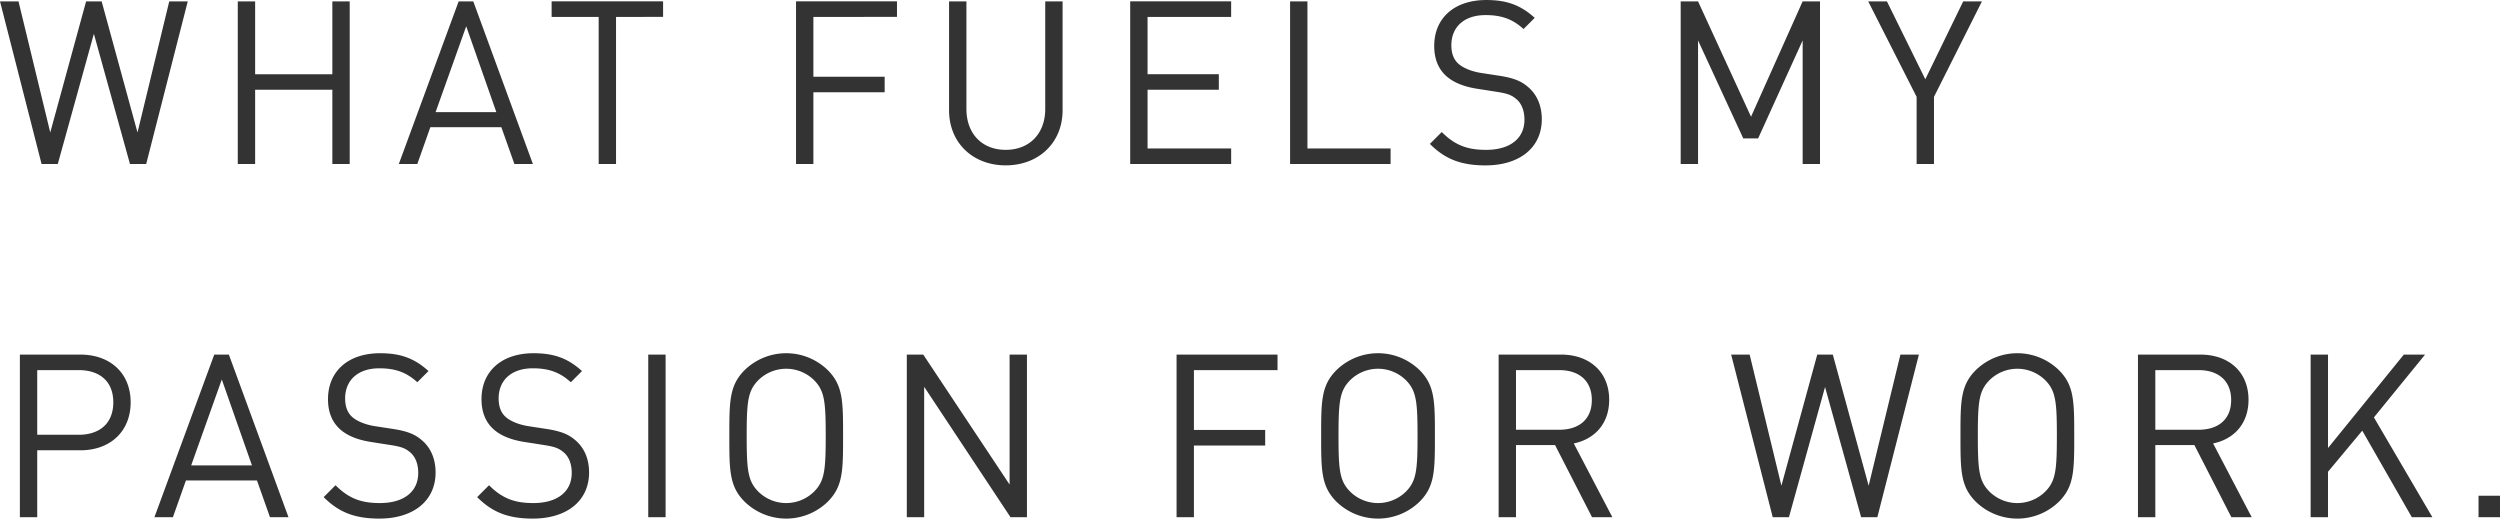 <svg xmlns="http://www.w3.org/2000/svg" width="1061.665" height="220.229" viewBox="0 0 1061.665 220.229">
  <path id="パス_1272" data-name="パス 1272" d="M81.286-69.064H73.429L59.946-13.386,44.717-69.064h-6.6L22.892-13.386,9.409-69.064H1.552L19.206,0h6.887L41.419-55.29,56.745,0h6.887ZM150.059,0V-69.064h-7.372v30.943H109.9V-69.064h-7.372V0H109.9V-31.525h32.786V0Zm77.794,0L202.536-69.064h-6.208L170.914,0h7.857L184.3-15.617h30.167L220,0Zm-15.52-22.019h-25.8l13-36.472Zm70.81-40.449v-6.6H235.807v6.6h19.982V0h7.372V-62.468Zm99.328,0v-6.6H339.6V0h7.372V-30.458h30.264v-6.6H346.969V-62.468ZM452.8-22.8V-69.064h-7.372v45.687c0,10.476-6.693,17.363-16.781,17.363S411.959-12.9,411.959-23.377V-69.064h-7.372V-22.8c0,13.774,10.088,23.377,24.056,23.377S452.8-9.021,452.8-22.8ZM524.382,0V-6.6h-35.5V-31.525h30.264v-6.6H488.88V-62.468h35.5v-6.6H481.508V0Zm67.706,0V-6.6H556.78V-69.064h-7.372V0ZM656.3-19.012c0-5.723-2.037-10.476-5.82-13.677-2.91-2.522-6.111-3.88-12.61-4.85L630.306-38.7c-3.589-.582-7.178-1.94-9.312-3.783s-3.1-4.559-3.1-7.954c0-7.663,5.335-12.8,14.55-12.8,7.275,0,11.834,2.037,16.1,5.917l4.753-4.753c-5.917-5.335-11.737-7.566-20.564-7.566-13.677,0-22.116,7.76-22.116,19.5,0,5.529,1.746,9.8,5.238,12.9,3.007,2.619,7.275,4.365,12.707,5.238l8.051,1.261c5.044.776,6.79,1.358,9.021,3.3s3.3,5.044,3.3,8.633c0,8.051-6.208,12.8-16.3,12.8-7.76,0-13.095-1.843-18.818-7.566l-5.044,5.044c6.5,6.5,13.289,9.118,23.668,9.118C646.8.582,656.3-6.887,656.3-19.012ZM774.448,0V-69.064h-7.372L745.154-20.079l-22.5-48.985h-7.372V0h7.372V-52.477l19.206,41.613h6.305l18.915-41.613V0Zm68.773-69.064h-7.954l-16.1,33.077-16.3-33.077h-7.954l20.564,40.546V0h7.372V-28.518ZM57.036,101.209c0-12.416-8.73-20.273-21.34-20.273H9.991V150h7.372V121.579H35.7C48.306,121.579,57.036,113.625,57.036,101.209Zm-7.372,0c0,9.118-6.014,13.774-14.647,13.774H17.363V87.532H35.017C43.65,87.532,49.664,92.091,49.664,101.209ZM124.063,150,98.746,80.936H92.538L67.124,150h7.857l5.529-15.617h30.167L116.206,150Zm-15.52-22.019h-25.8l13-36.472Zm77.988,3.007c0-5.723-2.037-10.476-5.82-13.677-2.91-2.522-6.111-3.88-12.61-4.85l-7.566-1.164c-3.589-.582-7.178-1.94-9.312-3.783s-3.1-4.559-3.1-7.954c0-7.663,5.335-12.8,14.55-12.8,7.275,0,11.834,2.037,16.1,5.917l4.753-4.753c-5.917-5.335-11.737-7.566-20.564-7.566-13.677,0-22.116,7.76-22.116,19.5,0,5.529,1.746,9.8,5.238,12.9,3.007,2.619,7.275,4.365,12.707,5.238l8.051,1.261c5.044.776,6.79,1.358,9.021,3.3s3.3,5.044,3.3,8.633c0,8.051-6.208,12.8-16.3,12.8-7.76,0-13.1-1.843-18.818-7.566L139,141.464c6.5,6.5,13.289,9.118,23.668,9.118C177.025,150.582,186.531,143.113,186.531,130.988Zm65.184,0c0-5.723-2.037-10.476-5.82-13.677-2.91-2.522-6.111-3.88-12.61-4.85l-7.566-1.164c-3.589-.582-7.178-1.94-9.312-3.783s-3.1-4.559-3.1-7.954c0-7.663,5.335-12.8,14.55-12.8,7.275,0,11.834,2.037,16.1,5.917l4.753-4.753c-5.917-5.335-11.737-7.566-20.564-7.566-13.677,0-22.116,7.76-22.116,19.5,0,5.529,1.746,9.8,5.238,12.9,3.007,2.619,7.275,4.365,12.707,5.238l8.051,1.261c5.044.776,6.79,1.358,9.021,3.3s3.3,5.044,3.3,8.633c0,8.051-6.208,12.8-16.3,12.8-7.76,0-13.1-1.843-18.818-7.566l-5.044,5.044c6.5,6.5,13.289,9.118,23.668,9.118C242.209,150.582,251.715,143.113,251.715,130.988ZM284.21,150V80.936h-7.372V150Zm75.369-34.532c0-14.647,0-21.437-6.5-27.936a25.3,25.3,0,0,0-35.308,0c-6.5,6.5-6.5,13.289-6.5,27.936s0,21.437,6.5,27.936a25.3,25.3,0,0,0,35.308,0C359.579,136.9,359.579,130.115,359.579,115.468Zm-7.372,0c0,14.453-.485,19.109-4.85,23.571a16.861,16.861,0,0,1-23.862,0c-4.365-4.462-4.85-9.118-4.85-23.571s.485-19.109,4.85-23.571a16.861,16.861,0,0,1,23.862,0C351.722,96.359,352.207,101.015,352.207,115.468ZM437.664,150V80.936h-7.372v55.193L393.626,80.936h-6.984V150h7.372V94.613L430.68,150ZM544.073,87.532v-6.6H501.2V150h7.372V119.542h30.264v-6.6H508.571V87.532Zm66.833,27.936c0-14.647,0-21.437-6.5-27.936a25.3,25.3,0,0,0-35.308,0c-6.5,6.5-6.5,13.289-6.5,27.936s0,21.437,6.5,27.936a25.3,25.3,0,0,0,35.308,0C610.906,136.9,610.906,130.115,610.906,115.468Zm-7.372,0c0,14.453-.485,19.109-4.85,23.571a16.861,16.861,0,0,1-23.862,0c-4.365-4.462-4.85-9.118-4.85-23.571s.485-19.109,4.85-23.571a16.861,16.861,0,0,1,23.862,0C603.049,96.359,603.534,101.015,603.534,115.468ZM686.275,150l-16.393-31.331c8.924-1.843,15.035-8.439,15.035-18.527,0-11.931-8.439-19.206-20.467-19.206H637.969V150h7.372V119.348h16.587L677.642,150Zm-8.73-49.761c0,8.439-5.723,12.61-13.774,12.61h-18.43V87.532h18.43C671.822,87.532,677.545,91.8,677.545,100.239Zm138.9-19.3h-7.857l-13.483,55.678L779.88,80.936h-6.6l-15.229,55.678L744.572,80.936h-7.857L754.369,150h6.887l15.326-55.29L791.908,150H798.8Zm65.96,34.532c0-14.647,0-21.437-6.5-27.936a25.3,25.3,0,0,0-35.308,0c-6.5,6.5-6.5,13.289-6.5,27.936s0,21.437,6.5,27.936a25.3,25.3,0,0,0,35.308,0C882.409,136.9,882.409,130.115,882.409,115.468Zm-7.372,0c0,14.453-.485,19.109-4.85,23.571a16.861,16.861,0,0,1-23.862,0c-4.365-4.462-4.85-9.118-4.85-23.571s.485-19.109,4.85-23.571a16.861,16.861,0,0,1,23.862,0C874.552,96.359,875.037,101.015,875.037,115.468ZM957.778,150l-16.393-31.331c8.924-1.843,15.035-8.439,15.035-18.527,0-11.931-8.439-19.206-20.467-19.206H909.472V150h7.372V119.348h16.587L949.145,150Zm-8.73-49.761c0,8.439-5.723,12.61-13.774,12.61h-18.43V87.532h18.43C943.325,87.532,949.048,91.8,949.048,100.239ZM1034.505,150l-24.832-42.389L1031.4,80.936h-9.021l-32.2,39.673V80.936H982.8V150h7.372V130.7l14.55-17.46L1025.775,150Zm28.712,0v-9.118H1054.1V150Z" transform="translate(-1.552 69.646)" fill="#333"/>
</svg>
